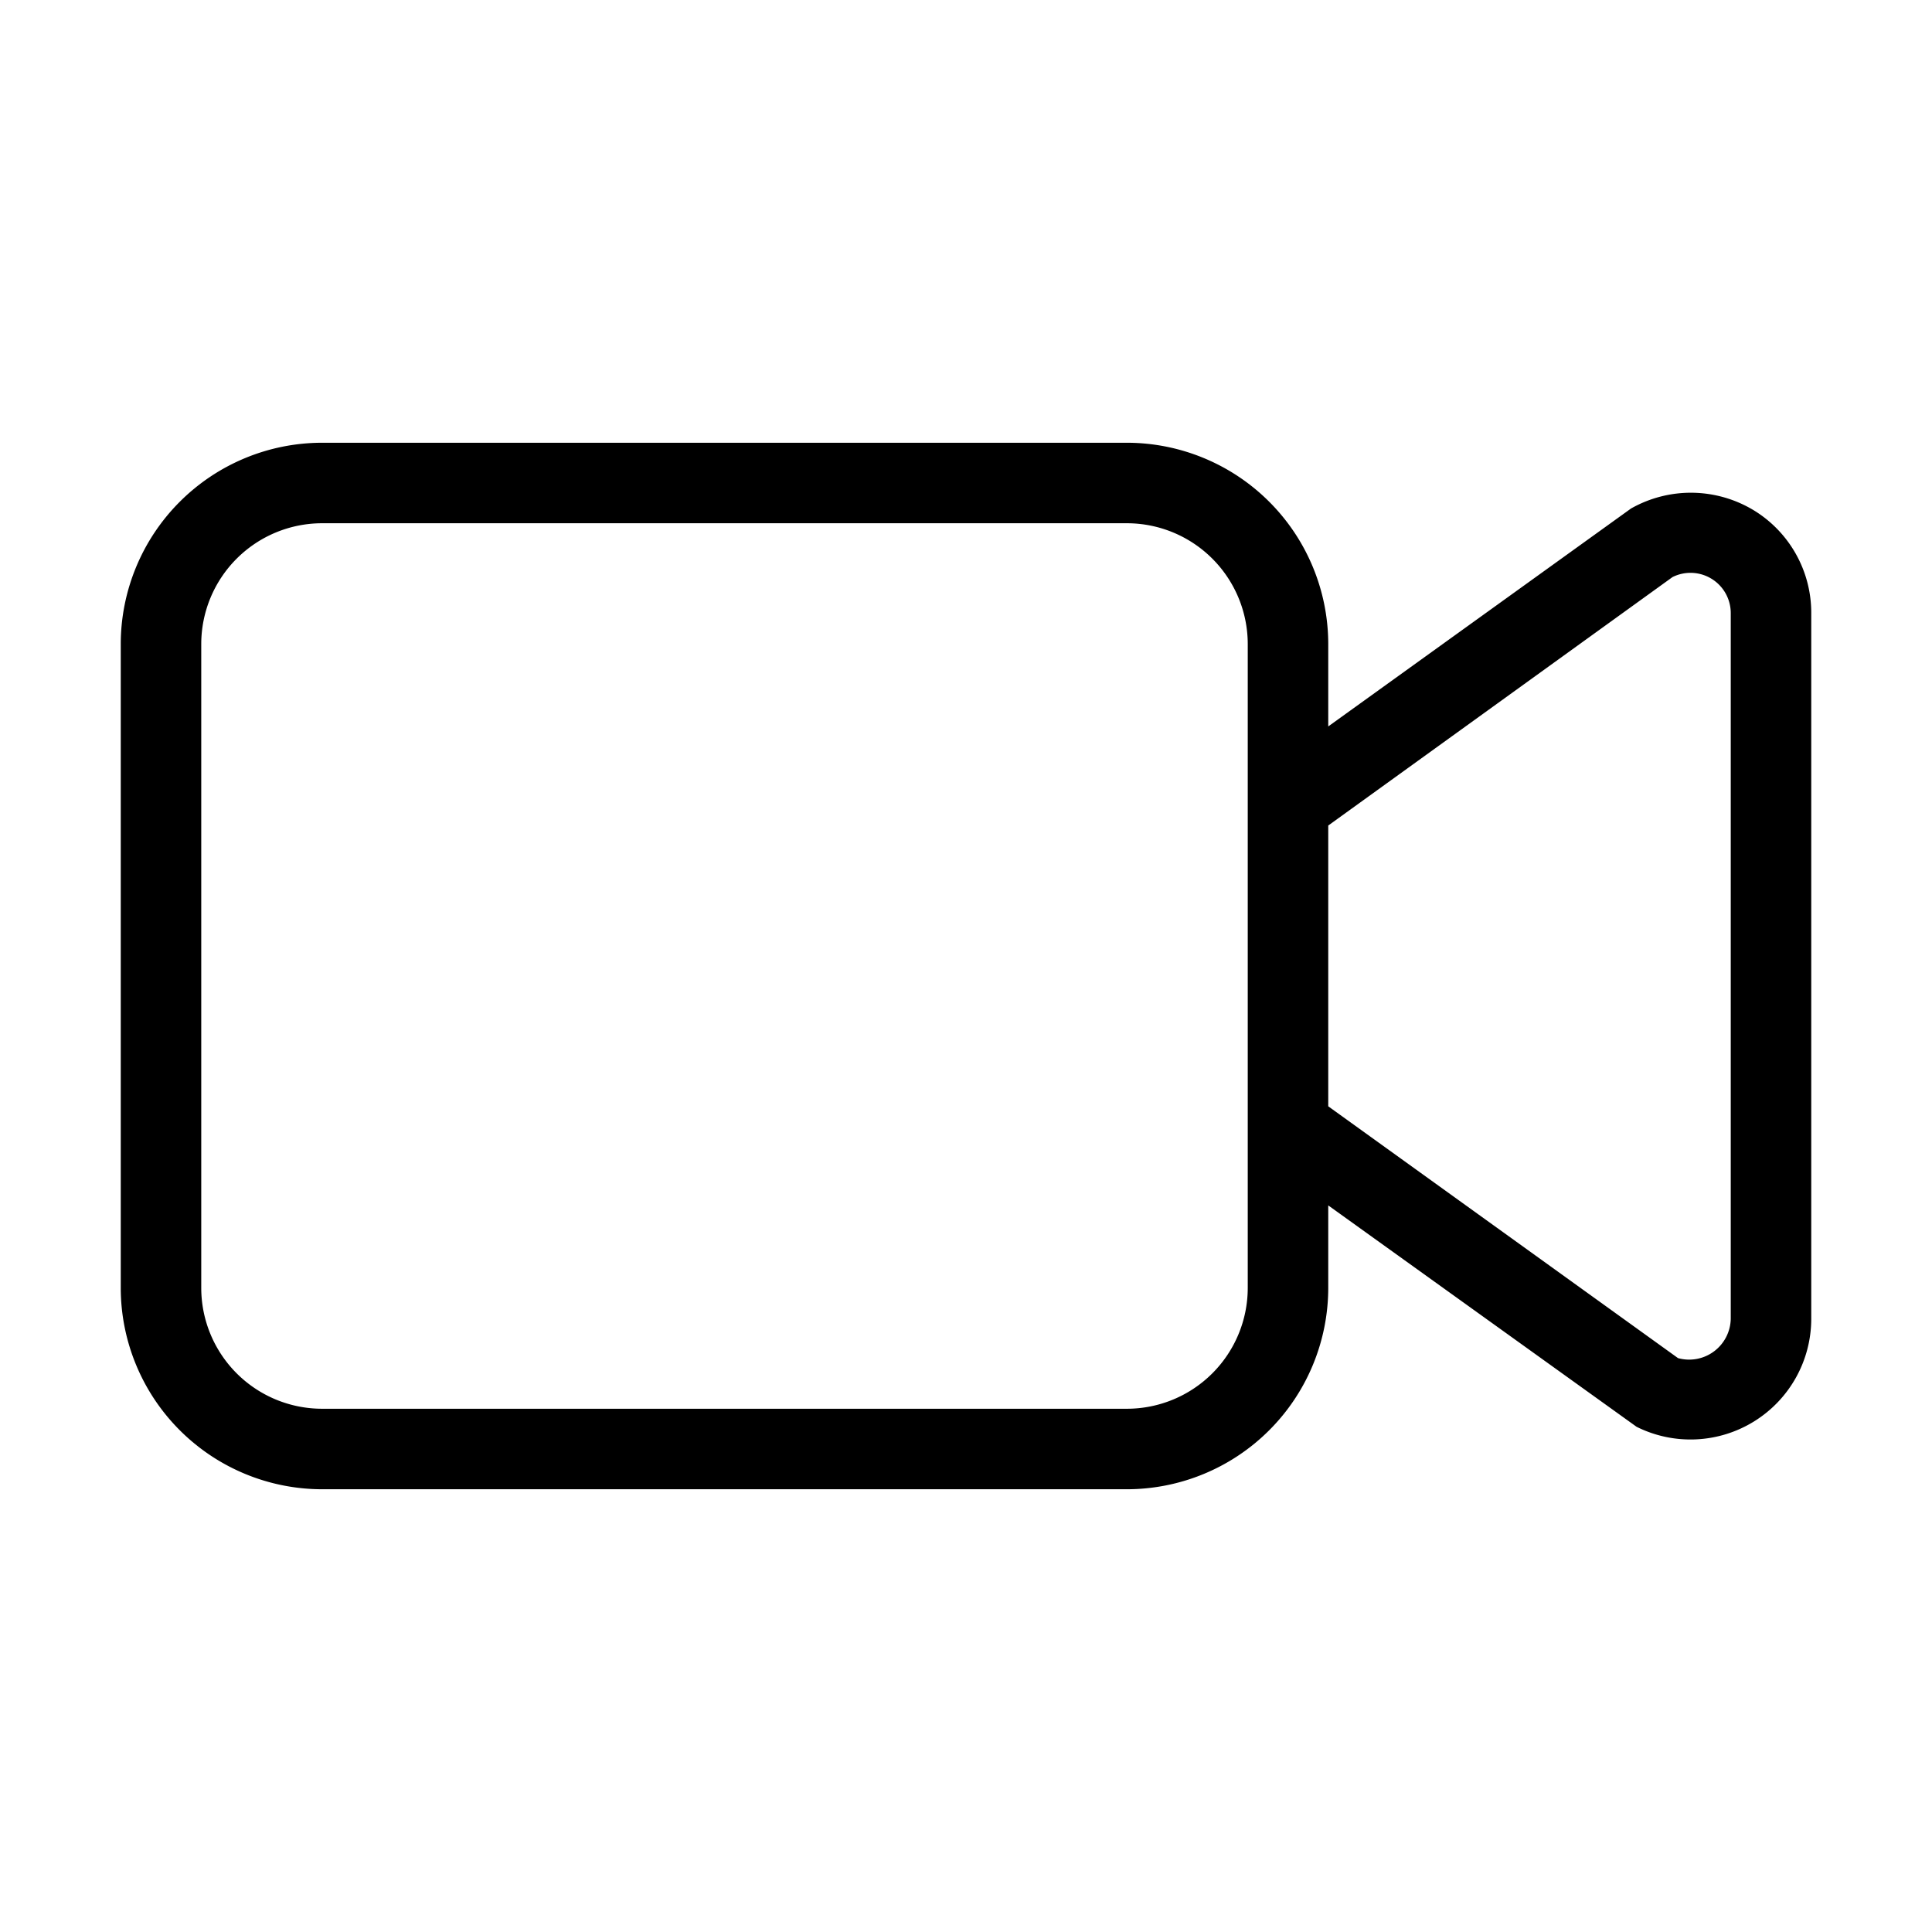 <svg xmlns="http://www.w3.org/2000/svg" version="1.1" xmlns:xlink="http://www.w3.org/1999/xlink" width="512" height="512" x="0" y="0" viewBox="0 0 24 24" style="enable-background:new 0 0 512 512" xml:space="preserve" class=""><g><path d="M21.789 6.341a1.508 1.508 0 0 0-1.528-.024L16.5 9.024V8A2.503 2.503 0 0 0 14 5.5H4A2.503 2.503 0 0 0 1.5 8v8A2.503 2.503 0 0 0 4 18.5h10a2.503 2.503 0 0 0 2.5-2.5v-1.026l3.83 2.75a1.5 1.5 0 0 0 2.17-1.343V7.617a1.491 1.491 0 0 0-.711-1.276ZM15.5 16a1.502 1.502 0 0 1-1.5 1.5H4A1.502 1.502 0 0 1 2.5 16V8A1.502 1.502 0 0 1 4 6.5h10A1.502 1.502 0 0 1 15.5 8Zm6 .381a.517.517 0 0 1-.655.49L16.5 13.743v-3.488l4.276-3.086a.5.5 0 0 1 .724.447Z" fill="#000000" opacity="1" data-original="#000000"></path></g></svg>